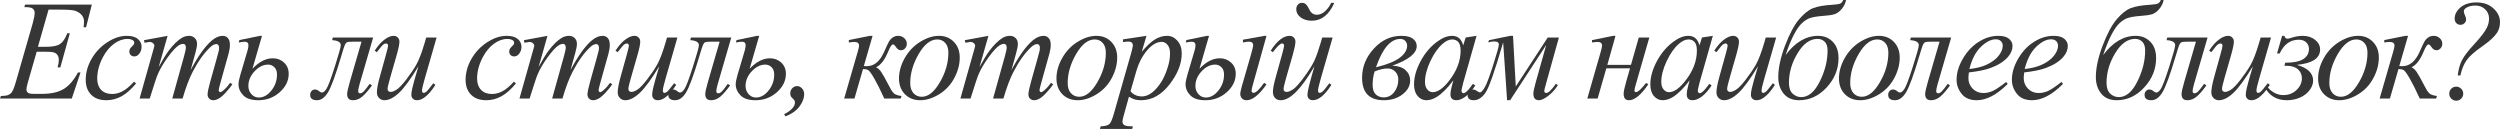 <?xml version="1.0" encoding="UTF-8"?> <svg xmlns="http://www.w3.org/2000/svg" width="1784" height="92" viewBox="0 0 1784 92" fill="none"> <path d="M34.648 6.875L27.073 33.387H33.279C37.71 33.387 40.919 32.711 42.907 31.359C44.894 29.974 46.604 27.435 48.038 23.742H49.846L43.053 48.077H41.098C41.685 46.033 41.978 44.285 41.978 42.834C41.978 41.416 41.685 40.279 41.098 39.422C40.544 38.564 39.763 37.938 38.753 37.542C37.775 37.113 35.69 36.899 32.498 36.899H26.194L19.792 59.108C19.173 61.251 18.863 62.883 18.863 64.004C18.863 64.862 19.27 65.62 20.085 66.28C20.639 66.741 22.023 66.972 24.239 66.972H30.103C36.456 66.972 41.538 65.834 45.35 63.559C49.194 61.284 52.631 57.327 55.661 51.688H57.469L51.214 70.335H0L0.635 68.505C3.176 68.439 4.887 68.209 5.766 67.813C7.07 67.219 8.014 66.461 8.601 65.538C9.48 64.186 10.523 61.35 11.728 57.03L23.359 16.57C24.271 13.305 24.727 10.816 24.727 9.101C24.727 7.848 24.288 6.875 23.408 6.183C22.561 5.457 20.883 5.095 18.375 5.095H17.348L17.935 3.265H65.532L61.428 19.439H59.62C59.847 17.922 59.962 16.652 59.962 15.63C59.962 13.882 59.538 12.415 58.691 11.228C57.583 9.711 55.971 8.557 53.853 7.766C52.289 7.172 48.689 6.875 43.053 6.875H34.648Z" fill="#363636"></path> <path d="M97.082 59.553C93.694 63.675 90.273 66.708 86.82 68.654C83.366 70.566 79.717 71.523 75.873 71.523C71.247 71.523 67.631 70.204 65.024 67.566C62.451 64.928 61.164 61.383 61.164 56.931C61.164 51.886 62.548 46.923 65.317 42.043C68.119 37.163 71.866 33.206 76.557 30.172C81.281 27.105 85.907 25.572 90.436 25.572C93.987 25.572 96.642 26.331 98.401 27.847C100.161 29.331 101.04 31.161 101.04 33.338C101.04 35.382 100.421 37.13 99.183 38.581C98.271 39.702 97.147 40.262 95.811 40.262C94.802 40.262 93.954 39.933 93.27 39.273C92.619 38.614 92.293 37.789 92.293 36.8C92.293 36.173 92.407 35.596 92.635 35.069C92.896 34.541 93.401 33.915 94.15 33.189C94.932 32.431 95.404 31.887 95.567 31.557C95.73 31.227 95.811 30.881 95.811 30.518C95.811 29.826 95.502 29.249 94.883 28.787C93.938 28.128 92.602 27.798 90.876 27.798C87.683 27.798 84.523 28.936 81.395 31.211C78.268 33.486 75.596 36.718 73.381 40.905C70.709 45.983 69.374 51.062 69.374 56.14C69.374 59.503 70.318 62.174 72.208 64.153C74.097 66.098 76.671 67.071 79.929 67.071C82.438 67.071 84.914 66.444 87.357 65.191C89.833 63.905 92.602 61.597 95.665 58.267L97.082 59.553Z" fill="#363636"></path> <path d="M119.591 25.572L113.238 47.88C116.072 42.637 118.483 38.696 120.47 36.058C123.565 31.969 126.579 29.001 129.511 27.155C131.238 26.1 133.046 25.572 134.935 25.572C136.564 25.572 137.916 26.1 138.992 27.155C140.067 28.21 140.604 29.562 140.604 31.211C140.604 32.827 140.23 34.937 139.48 37.542L136.011 50.105C141.321 40.048 146.354 32.991 151.111 28.936C153.75 26.693 156.356 25.572 158.93 25.572C160.428 25.572 161.65 26.1 162.595 27.155C163.572 28.177 164.061 29.776 164.061 31.953C164.061 33.865 163.768 35.893 163.181 38.037L157.806 57.277C156.633 61.465 156.047 63.79 156.047 64.252C156.047 64.713 156.193 65.109 156.486 65.439C156.682 65.669 156.943 65.785 157.268 65.785C157.594 65.785 158.164 65.472 158.979 64.845C160.836 63.394 162.579 61.482 164.208 59.108L165.82 60.146C165.006 61.465 163.556 63.279 161.471 65.587C159.419 67.895 157.659 69.462 156.193 70.286C154.727 71.11 153.375 71.523 152.137 71.523C150.997 71.523 150.036 71.127 149.254 70.335C148.505 69.544 148.13 68.571 148.13 67.417C148.13 65.834 148.798 62.652 150.134 57.871L154.581 41.993C155.591 38.333 156.128 36.305 156.193 35.91C156.291 35.283 156.34 34.673 156.34 34.08C156.34 33.255 156.161 32.612 155.802 32.151C155.411 31.689 154.972 31.458 154.483 31.458C153.115 31.458 151.665 32.167 150.134 33.585C145.638 37.773 141.435 43.642 137.525 51.194C134.952 56.173 132.541 62.553 130.293 70.335H122.914L131.27 40.411C132.183 37.179 132.639 35.019 132.639 33.931C132.639 33.041 132.459 32.381 132.101 31.953C131.743 31.524 131.303 31.31 130.782 31.31C129.707 31.31 128.566 31.705 127.361 32.497C125.406 33.783 122.881 36.536 119.786 40.757C116.724 44.978 114.346 49.017 112.651 52.875C111.837 54.689 109.899 60.509 106.836 70.335H99.604L109.817 34.129C110.045 33.502 110.159 33.041 110.159 32.744C110.159 32.019 109.833 31.376 109.182 30.815C108.53 30.221 107.699 29.925 106.69 29.925C106.266 29.925 105.093 30.123 103.171 30.518L102.731 28.688L119.591 25.572Z" fill="#363636"></path> <path d="M180.119 49.116C184.811 44.104 189.665 41.598 194.682 41.598C197.81 41.598 200.481 42.62 202.696 44.664C204.912 46.709 206.019 49.38 206.019 52.677C206.019 57.624 203.869 62.009 199.569 65.834C195.301 69.626 190.202 71.523 184.273 71.523C179.451 71.523 175.9 70.368 173.62 68.06C171.339 65.719 170.199 63.065 170.199 60.097C170.199 58.613 170.671 56.255 171.616 53.024L176.65 36.058C177.073 34.574 177.285 33.288 177.285 32.2C177.285 30.584 176.356 29.776 174.499 29.776C173.717 29.776 172.333 29.958 170.346 30.32L170.834 28.589L185.397 25.572H186.961L180.119 49.116ZM191.31 46.099C187.857 46.099 184.648 47.682 181.683 50.847C178.718 53.98 177.236 57.492 177.236 61.383C177.236 63.625 177.953 65.554 179.386 67.17C180.82 68.786 182.595 69.594 184.713 69.594C188.003 69.594 190.984 67.928 193.656 64.598C196.327 61.267 197.663 57.459 197.663 53.172C197.663 50.93 197.044 49.199 195.806 47.978C194.568 46.725 193.069 46.099 191.31 46.099Z" fill="#363636"></path> <path d="M237.5 26.759H266.284L256.657 59.849C255.94 62.389 255.582 64.07 255.582 64.895C255.582 66.016 256.054 66.576 256.999 66.576C257.813 66.576 258.677 66.115 259.589 65.191C260.534 64.235 261.935 62.455 263.792 59.849L265.453 60.938C262.814 64.598 260.469 67.285 258.416 69C256.364 70.682 254.197 71.523 251.917 71.523C249.115 71.523 247.714 70.072 247.714 67.17C247.714 65.686 248.382 62.669 249.718 58.118L257.976 29.727H252.112C249.734 29.727 248.235 29.875 247.616 30.172C247.03 30.436 246.492 31.128 246.004 32.249C245.547 33.371 244.652 36.19 243.316 40.708C239.471 53.634 236.393 62.009 234.08 65.834C231.799 69.626 229.16 71.523 226.163 71.523C222.938 71.523 221.325 70.237 221.325 67.665C221.325 66.609 221.651 65.719 222.302 64.993C222.921 64.235 223.752 63.856 224.795 63.856C225.772 63.856 226.798 64.301 227.873 65.191C228.558 65.752 229.177 66.032 229.73 66.032C230.708 66.032 231.767 65.175 232.907 63.46C234.08 61.745 236.083 56.453 238.918 47.583C241.752 38.712 243.169 33.601 243.169 32.249C243.169 30.139 241.117 28.936 237.012 28.639L237.5 26.759Z" fill="#363636"></path> <path d="M311.565 26.759L303.062 56.239C301.792 60.624 301.156 63.394 301.156 64.548C301.156 65.142 301.254 65.587 301.45 65.884C301.678 66.148 301.971 66.28 302.329 66.28C302.883 66.28 303.486 66.032 304.137 65.538C304.822 65.01 306.516 62.966 309.22 59.404L310.686 60.542C308.112 64.664 305.473 67.698 302.769 69.643C300.977 70.896 299.251 71.523 297.589 71.523C296.318 71.523 295.325 71.16 294.608 70.434C293.891 69.709 293.533 68.769 293.533 67.615C293.533 66.494 293.745 65.01 294.168 63.163C294.69 60.723 296.172 55.414 298.615 47.237C293.077 56.437 288.434 62.784 284.688 66.28C280.974 69.775 277.52 71.523 274.328 71.523C272.829 71.523 271.558 70.995 270.516 69.94C269.473 68.885 268.952 67.549 268.952 65.933C268.952 63.46 269.669 59.668 271.102 54.557L275.354 39.273C276.396 35.613 276.918 33.338 276.918 32.447C276.918 32.052 276.771 31.722 276.478 31.458C276.217 31.161 275.924 31.013 275.598 31.013C274.914 31.013 274.23 31.26 273.546 31.755C272.862 32.249 271.314 34.08 268.903 37.245L267.388 36.157C269.832 32.332 272.422 29.512 275.158 27.699C277.244 26.281 279.166 25.572 280.925 25.572C282.13 25.572 283.108 25.968 283.857 26.759C284.639 27.518 285.03 28.507 285.03 29.727C285.03 31.508 284.378 34.69 283.075 39.273L278.482 55.249C277.211 59.602 276.576 62.355 276.576 63.51C276.576 64.136 276.771 64.647 277.162 65.043C277.586 65.406 278.139 65.587 278.824 65.587C279.899 65.587 281.3 65.043 283.026 63.955C284.753 62.867 287.05 60.459 289.917 56.733C292.816 52.974 295.195 49.462 297.052 46.198C298.941 42.9 300.945 37.674 303.062 30.518L304.137 26.759H311.565Z" fill="#363636"></path> <path d="M368.165 59.553C364.777 63.675 361.356 66.708 357.902 68.654C354.449 70.566 350.8 71.523 346.956 71.523C342.33 71.523 338.713 70.204 336.107 67.566C333.533 64.928 332.247 61.383 332.247 56.931C332.247 51.886 333.631 46.923 336.4 42.043C339.202 37.163 342.949 33.206 347.64 30.172C352.364 27.105 356.99 25.572 361.519 25.572C365.07 25.572 367.725 26.331 369.484 27.847C371.244 29.331 372.123 31.161 372.123 33.338C372.123 35.382 371.504 37.13 370.266 38.581C369.354 39.702 368.23 40.262 366.894 40.262C365.884 40.262 365.037 39.933 364.353 39.273C363.702 38.614 363.376 37.789 363.376 36.8C363.376 36.173 363.49 35.596 363.718 35.069C363.978 34.541 364.483 33.915 365.233 33.189C366.015 32.431 366.487 31.887 366.65 31.557C366.813 31.227 366.894 30.881 366.894 30.518C366.894 29.826 366.585 29.249 365.966 28.787C365.021 28.128 363.685 27.798 361.959 27.798C358.766 27.798 355.606 28.936 352.478 31.211C349.35 33.486 346.679 36.718 344.464 40.905C341.792 45.983 340.456 51.062 340.456 56.14C340.456 59.503 341.401 62.174 343.291 64.153C345.18 66.098 347.754 67.071 351.012 67.071C353.521 67.071 355.997 66.444 358.44 65.191C360.916 63.905 363.685 61.597 366.748 58.267L368.165 59.553Z" fill="#363636"></path> <path d="M390.674 25.572L384.321 47.88C387.155 42.637 389.566 38.696 391.553 36.058C394.648 31.969 397.662 29.001 400.594 27.155C402.321 26.1 404.129 25.572 406.018 25.572C407.647 25.572 408.999 26.1 410.074 27.155C411.15 28.21 411.687 29.562 411.687 31.211C411.687 32.827 411.312 34.937 410.563 37.542L407.093 50.105C412.404 40.048 417.437 32.991 422.194 28.936C424.833 26.693 427.439 25.572 430.013 25.572C431.511 25.572 432.733 26.1 433.678 27.155C434.655 28.177 435.144 29.776 435.144 31.953C435.144 33.865 434.851 35.893 434.264 38.037L428.889 57.277C427.716 61.465 427.129 63.79 427.129 64.252C427.129 64.713 427.276 65.109 427.569 65.439C427.765 65.669 428.025 65.785 428.351 65.785C428.677 65.785 429.247 65.472 430.062 64.845C431.919 63.394 433.662 61.482 435.29 59.108L436.903 60.146C436.089 61.465 434.639 63.279 432.554 65.587C430.501 67.895 428.742 69.462 427.276 70.286C425.81 71.11 424.458 71.523 423.22 71.523C422.08 71.523 421.119 71.127 420.337 70.335C419.587 69.544 419.213 68.571 419.213 67.417C419.213 65.834 419.881 62.652 421.216 57.871L425.663 41.993C426.673 38.333 427.211 36.305 427.276 35.91C427.374 35.283 427.423 34.673 427.423 34.08C427.423 33.255 427.243 32.612 426.885 32.151C426.494 31.689 426.054 31.458 425.566 31.458C424.197 31.458 422.748 32.167 421.216 33.585C416.72 37.773 412.518 43.642 408.608 51.194C406.035 56.173 403.624 62.553 401.376 70.335H393.997L402.353 40.411C403.265 37.179 403.721 35.019 403.721 33.931C403.721 33.041 403.542 32.381 403.184 31.953C402.826 31.524 402.386 31.31 401.864 31.31C400.789 31.31 399.649 31.705 398.444 32.497C396.489 33.783 393.964 36.536 390.869 40.757C387.807 44.978 385.428 49.017 383.734 52.875C382.92 54.689 380.981 60.509 377.919 70.335H370.686L380.9 34.129C381.128 33.502 381.242 33.041 381.242 32.744C381.242 32.019 380.916 31.376 380.265 30.815C379.613 30.221 378.782 29.925 377.772 29.925C377.349 29.925 376.176 30.123 374.254 30.518L373.814 28.688L390.674 25.572Z" fill="#363636"></path> <path d="M483.406 26.759L474.903 56.239C473.633 60.624 472.997 63.394 472.997 64.548C472.997 65.142 473.095 65.587 473.291 65.884C473.519 66.148 473.812 66.28 474.17 66.28C474.724 66.28 475.327 66.032 475.978 65.538C476.663 65.01 478.357 62.966 481.061 59.404L482.527 60.542C479.953 64.664 477.314 67.698 474.61 69.643C472.818 70.896 471.091 71.523 469.43 71.523C468.159 71.523 467.166 71.16 466.449 70.434C465.732 69.709 465.374 68.769 465.374 67.615C465.374 66.494 465.586 65.01 466.009 63.163C466.53 60.723 468.013 55.414 470.456 47.237C464.918 56.437 460.275 62.784 456.529 66.28C452.815 69.775 449.361 71.523 446.169 71.523C444.67 71.523 443.399 70.995 442.357 69.94C441.314 68.885 440.793 67.549 440.793 65.933C440.793 63.46 441.51 59.668 442.943 54.557L447.195 39.273C448.237 35.613 448.759 33.338 448.759 32.447C448.759 32.052 448.612 31.722 448.319 31.458C448.058 31.161 447.765 31.013 447.439 31.013C446.755 31.013 446.071 31.26 445.387 31.755C444.703 32.249 443.155 34.08 440.744 37.245L439.229 36.157C441.673 32.332 444.263 29.512 446.999 27.699C449.084 26.281 451.007 25.572 452.766 25.572C453.971 25.572 454.949 25.968 455.698 26.759C456.48 27.518 456.871 28.507 456.871 29.727C456.871 31.508 456.219 34.69 454.916 39.273L450.322 55.249C449.052 59.602 448.417 62.355 448.417 63.51C448.417 64.136 448.612 64.647 449.003 65.043C449.426 65.406 449.98 65.587 450.664 65.587C451.74 65.587 453.141 65.043 454.867 63.955C456.594 62.867 458.891 60.459 461.758 56.733C464.657 52.974 467.035 49.462 468.892 46.198C470.782 42.9 472.786 37.674 474.903 30.518L475.978 26.759H483.406Z" fill="#363636"></path> <path d="M493.063 26.759H521.846L512.219 59.849C511.502 62.389 511.144 64.07 511.144 64.895C511.144 66.016 511.616 66.576 512.561 66.576C513.376 66.576 514.239 66.115 515.151 65.191C516.096 64.235 517.497 62.455 519.354 59.849L521.015 60.938C518.377 64.598 516.031 67.285 513.978 69C511.926 70.682 509.759 71.523 507.479 71.523C504.677 71.523 503.276 70.072 503.276 67.17C503.276 65.686 503.944 62.669 505.28 58.118L513.539 29.727H507.674C505.296 29.727 503.798 29.875 503.179 30.172C502.592 30.436 502.055 31.128 501.566 32.249C501.11 33.371 500.214 36.19 498.878 40.708C495.034 53.634 491.955 62.009 489.642 65.834C487.361 69.626 484.723 71.523 481.725 71.523C478.5 71.523 476.887 70.237 476.887 67.665C476.887 66.609 477.213 65.719 477.865 64.993C478.484 64.235 479.314 63.856 480.357 63.856C481.334 63.856 482.361 64.301 483.436 65.191C484.12 65.752 484.739 66.032 485.293 66.032C486.27 66.032 487.329 65.175 488.469 63.46C489.642 61.745 491.646 56.453 494.48 47.583C497.314 38.712 498.732 33.601 498.732 32.249C498.732 30.139 496.679 28.936 492.574 28.639L493.063 26.759Z" fill="#363636"></path> <path d="M534.923 49.116C539.615 44.104 544.469 41.598 549.486 41.598C552.614 41.598 555.285 42.62 557.501 44.664C559.716 46.709 560.824 49.38 560.824 52.677C560.824 57.624 558.673 62.009 554.373 65.834C550.105 69.626 545.007 71.523 539.077 71.523C534.255 71.523 530.704 70.368 528.424 68.06C526.143 65.719 525.003 63.065 525.003 60.097C525.003 58.613 525.476 56.255 526.42 53.024L531.454 36.058C531.877 34.574 532.089 33.288 532.089 32.2C532.089 30.584 531.161 29.776 529.304 29.776C528.522 29.776 527.137 29.958 525.15 30.32L525.638 28.589L540.201 25.572H541.765L534.923 49.116ZM546.114 46.099C542.661 46.099 539.452 47.682 536.487 50.847C533.523 53.98 532.04 57.492 532.04 61.383C532.04 63.625 532.757 65.554 534.19 67.17C535.624 68.786 537.399 69.594 539.517 69.594C542.807 69.594 545.788 67.928 548.46 64.598C551.131 61.267 552.467 57.459 552.467 53.172C552.467 50.93 551.848 49.199 550.61 47.978C549.372 46.725 547.874 46.099 546.114 46.099Z" fill="#363636"></path> <path d="M559.534 81.465C561.977 80.343 563.964 78.925 565.495 77.211C566.668 75.892 567.255 74.622 567.255 73.402C567.255 72.809 567.157 72.264 566.962 71.77C566.831 71.506 566.375 70.978 565.593 70.187C564.811 69.396 564.371 68.852 564.274 68.555C564.046 67.994 563.932 67.351 563.932 66.626C563.932 65.208 564.404 63.988 565.349 62.966C566.326 61.943 567.466 61.432 568.77 61.432C570.105 61.432 571.278 61.976 572.288 63.065C573.331 64.153 573.852 65.521 573.852 67.17C573.852 70.105 572.712 73.072 570.431 76.073C568.151 79.074 564.844 81.399 560.511 83.047L559.534 81.465Z" fill="#363636"></path> <path d="M605.724 28.589L620.775 25.572H622.681L616.426 47.138C617.632 47.204 618.316 47.237 618.479 47.237C623.756 47.237 627.894 43.84 630.891 37.047C632.553 33.288 633.709 30.831 634.361 29.677C635.045 28.49 635.941 27.518 637.049 26.759C638.189 25.968 639.476 25.572 640.909 25.572C642.669 25.572 644.135 26.133 645.307 27.254C646.513 28.375 647.116 29.694 647.116 31.211C647.116 32.497 646.692 33.601 645.845 34.525C644.998 35.415 644.021 35.86 642.913 35.86C641.544 35.86 640.323 35.052 639.248 33.437C638.498 32.282 637.831 31.705 637.244 31.705C636.364 31.705 635.306 33.206 634.068 36.206C631.396 42.703 628.415 46.627 625.125 47.978C626.526 48.671 627.747 49.776 628.79 51.292C629.865 52.809 631.934 56.502 634.996 62.372C636.365 65.076 637.651 66.725 638.857 67.318C640.095 67.912 641.577 68.308 643.304 68.505L642.717 70.335H631.038C628.203 64.136 625.793 59.322 623.805 55.892C621.818 52.463 620.384 50.501 619.505 50.006C618.658 49.512 617.436 49.264 615.84 49.264L609.731 70.335H602.401L612.077 36.899C612.696 34.822 613.005 33.371 613.005 32.546C613.005 30.799 611.849 29.925 609.536 29.925C608.819 29.925 607.548 30.057 605.724 30.32V28.589Z" fill="#363636"></path> <path d="M684.871 41.054C684.871 46 683.568 50.897 680.962 55.744C678.388 60.591 674.788 64.433 670.162 67.269C665.536 70.105 661.04 71.523 656.674 71.523C652.211 71.523 648.562 70.088 645.728 67.219C642.926 64.318 641.525 60.575 641.525 55.991C641.525 51.144 642.893 46.28 645.63 41.4C648.399 36.52 652.081 32.662 656.674 29.826C661.3 26.99 665.764 25.572 670.064 25.572C674.365 25.572 677.899 27.006 680.669 29.875C683.47 32.744 684.871 36.47 684.871 41.054ZM676.759 37.641C676.759 34.574 676.01 32.233 674.511 30.617C673.045 28.968 671.139 28.144 668.794 28.144C664.005 28.144 659.59 31.623 655.55 38.581C651.543 45.505 649.539 52.397 649.539 59.256C649.539 62.389 650.321 64.812 651.885 66.527C653.449 68.209 655.42 69.049 657.798 69.049C662.392 69.049 666.692 65.604 670.699 58.712C674.739 51.787 676.759 44.763 676.759 37.641Z" fill="#363636"></path> <path d="M705.328 25.572L698.975 47.88C701.809 42.637 704.22 38.696 706.207 36.058C709.302 31.969 712.316 29.001 715.248 27.155C716.975 26.1 718.783 25.572 720.672 25.572C722.301 25.572 723.653 26.1 724.728 27.155C725.803 28.21 726.341 29.562 726.341 31.211C726.341 32.827 725.966 34.937 725.217 37.542L721.747 50.105C727.058 40.048 732.091 32.991 736.848 28.936C739.487 26.693 742.093 25.572 744.667 25.572C746.165 25.572 747.387 26.1 748.332 27.155C749.309 28.177 749.798 29.776 749.798 31.953C749.798 33.865 749.505 35.893 748.918 38.037L743.543 57.277C742.37 61.465 741.783 63.79 741.783 64.252C741.783 64.713 741.93 65.109 742.223 65.439C742.419 65.669 742.679 65.785 743.005 65.785C743.331 65.785 743.901 65.472 744.716 64.845C746.573 63.394 748.315 61.482 749.944 59.108L751.557 60.146C750.743 61.465 749.293 63.279 747.208 65.587C745.155 67.895 743.396 69.462 741.93 70.286C740.464 71.11 739.112 71.523 737.874 71.523C736.734 71.523 735.773 71.127 734.991 70.335C734.241 69.544 733.867 68.571 733.867 67.417C733.867 65.834 734.535 62.652 735.87 57.871L740.317 41.993C741.327 38.333 741.865 36.305 741.93 35.91C742.028 35.283 742.077 34.673 742.077 34.08C742.077 33.255 741.897 32.612 741.539 32.151C741.148 31.689 740.708 31.458 740.22 31.458C738.851 31.458 737.402 32.167 735.87 33.585C731.374 37.773 727.172 43.642 723.262 51.194C720.689 56.173 718.278 62.553 716.03 70.335H708.651L717.007 40.411C717.919 37.179 718.375 35.019 718.375 33.931C718.375 33.041 718.196 32.381 717.838 31.953C717.479 31.524 717.04 31.31 716.518 31.31C715.443 31.31 714.303 31.705 713.098 32.497C711.143 33.783 708.618 36.536 705.523 40.757C702.461 44.978 700.082 49.017 698.388 52.875C697.574 54.689 695.635 60.509 692.573 70.335H685.34L695.554 34.129C695.782 33.502 695.896 33.041 695.896 32.744C695.896 32.019 695.57 31.376 694.919 30.815C694.267 30.221 693.436 29.925 692.426 29.925C692.003 29.925 690.83 30.123 688.908 30.518L688.468 28.688L705.328 25.572Z" fill="#363636"></path> <path d="M797.229 41.054C797.229 46 795.926 50.897 793.32 55.744C790.746 60.591 787.146 64.433 782.52 67.269C777.894 70.105 773.398 71.523 769.032 71.523C764.569 71.523 760.92 70.088 758.086 67.219C755.284 64.318 753.883 60.575 753.883 55.991C753.883 51.144 755.252 46.28 757.988 41.4C760.757 36.52 764.439 32.662 769.032 29.826C773.659 26.99 778.122 25.572 782.422 25.572C786.723 25.572 790.258 27.006 793.027 29.875C795.829 32.744 797.229 36.47 797.229 41.054ZM789.117 37.641C789.117 34.574 788.368 32.233 786.869 30.617C785.403 28.968 783.497 28.144 781.152 28.144C776.363 28.144 771.948 31.623 767.908 38.581C763.901 45.505 761.898 52.397 761.898 59.256C761.898 62.389 762.68 64.812 764.243 66.527C765.807 68.209 767.778 69.049 770.156 69.049C774.75 69.049 779.05 65.604 783.058 58.712C787.097 51.787 789.117 44.763 789.117 37.641Z" fill="#363636"></path> <path d="M818.126 25.572L814.754 36.948C818.305 32.728 821.465 29.776 824.234 28.095C827.036 26.413 829.887 25.572 832.786 25.572C835.686 25.572 838.162 26.743 840.214 29.084C842.267 31.392 843.293 34.409 843.293 38.136C843.293 45.39 840.377 52.776 834.545 60.295C828.714 67.78 821.921 71.523 814.167 71.523C812.538 71.523 811.089 71.341 809.818 70.978C808.58 70.616 807.179 69.973 805.615 69.049L802.048 81.811C801.331 84.317 800.973 85.949 800.973 86.707C800.973 87.433 801.152 88.043 801.51 88.538C801.901 89.065 802.52 89.461 803.367 89.725C804.214 90.022 805.892 90.17 808.401 90.17L807.961 92H784.944L785.433 90.17C788.462 90.038 790.515 89.51 791.59 88.587C792.633 87.664 793.74 85.108 794.913 80.92L807.277 37.591C808.026 34.855 808.401 33.156 808.401 32.497C808.401 31.607 808.14 30.914 807.619 30.419C807.13 29.925 806.365 29.677 805.322 29.677C804.377 29.677 803.058 29.793 801.364 30.024V28.095L818.126 25.572ZM806.739 65.142C808.759 67.582 811.479 68.802 814.9 68.802C816.594 68.802 818.321 68.324 820.08 67.368C821.84 66.412 823.55 64.993 825.212 63.114C826.906 61.234 828.421 59.075 829.756 56.634C831.092 54.161 832.281 51.26 833.324 47.929C834.399 44.599 834.936 41.301 834.936 38.037C834.936 35.399 834.334 33.387 833.128 32.002C831.955 30.584 830.571 29.875 828.974 29.875C825.456 29.875 821.97 31.92 818.517 36.009C815.096 40.097 812.587 44.879 810.991 50.353L806.739 65.142Z" fill="#363636"></path> <path d="M855.93 49.116C860.622 44.104 865.476 41.598 870.493 41.598C873.621 41.598 876.292 42.62 878.507 44.664C880.723 46.709 881.831 49.38 881.831 52.677C881.831 57.624 879.68 62.009 875.38 65.834C871.112 69.626 866.013 71.523 860.084 71.523C855.262 71.523 851.711 70.368 849.431 68.06C847.15 65.719 846.01 63.065 846.01 60.097C846.01 58.613 846.482 56.255 847.427 53.024L852.461 36.058C852.884 34.574 853.096 33.288 853.096 32.2C853.096 30.584 852.167 29.776 850.31 29.776C849.529 29.776 848.144 29.958 846.157 30.32L846.645 28.589L861.208 25.572H862.772L855.93 49.116ZM867.121 46.099C863.668 46.099 860.459 47.682 857.494 50.847C854.529 53.98 853.047 57.492 853.047 61.383C853.047 63.625 853.764 65.554 855.197 67.17C856.631 68.786 858.406 69.594 860.524 69.594C863.814 69.594 866.795 67.928 869.467 64.598C872.138 61.267 873.474 57.459 873.474 53.172C873.474 50.93 872.855 49.199 871.617 47.978C870.379 46.725 868.88 46.099 867.121 46.099ZM903.772 25.572L894.096 60.245C893.445 62.553 893.119 64.037 893.119 64.697C893.119 65.719 893.608 66.23 894.585 66.23C896.214 66.23 898.706 63.856 902.062 59.108L903.772 60.245C898.462 67.763 893.754 71.523 889.649 71.523C888.151 71.523 887.011 71.077 886.229 70.187C885.447 69.297 885.056 68.291 885.056 67.17C885.056 66.016 885.463 64.021 886.278 61.185L892.679 39.026C893.722 35.399 894.243 33.156 894.243 32.299C894.243 30.584 893.217 29.727 891.164 29.727C890.448 29.727 889.047 29.908 886.962 30.271V28.342L902.306 25.572H903.772Z" fill="#363636"></path> <path d="M949.885 2.028H952.181C948.402 10.536 943.043 14.789 936.104 14.789C932.911 14.789 930.256 13.998 928.138 12.415C926.053 10.832 925.011 8.903 925.011 6.628C925.011 5.342 925.369 4.254 926.086 3.363C926.835 2.473 927.829 2.028 929.067 2.028C930.207 2.028 931.135 2.358 931.852 3.017C932.602 3.677 933.4 4.88 934.247 6.628C935.485 9.233 937.293 10.536 939.671 10.536C941.854 10.536 943.906 9.612 945.829 7.766C947.751 5.886 949.103 3.973 949.885 2.028ZM950.96 26.759L942.457 56.239C941.186 60.657 940.551 63.477 940.551 64.697C940.551 65.752 940.942 66.28 941.724 66.28C942.245 66.28 942.88 65.999 943.629 65.439C944.411 64.878 946.073 62.867 948.614 59.404L950.08 60.542C945.454 67.862 941.007 71.523 936.739 71.523C935.697 71.523 934.801 71.176 934.051 70.484C933.335 69.791 932.976 68.819 932.976 67.566C932.976 65.356 934.654 58.58 938.01 47.237C928.627 63.427 920.612 71.523 913.966 71.523C912.174 71.523 910.79 70.962 909.813 69.841C908.835 68.72 908.346 67.318 908.346 65.637C908.346 63.361 909.063 59.668 910.497 54.557L914.748 39.273C915.791 35.58 916.312 33.387 916.312 32.695C916.312 31.573 915.823 31.013 914.846 31.013C913.608 31.013 911.425 33.09 908.298 37.245L906.783 36.157C911.311 29.1 915.823 25.572 920.319 25.572C921.525 25.572 922.502 25.968 923.251 26.759C924.033 27.518 924.424 28.523 924.424 29.776C924.424 31.524 923.773 34.69 922.469 39.273L917.876 55.249C916.605 59.602 915.97 62.355 915.97 63.51C915.97 64.895 916.736 65.587 918.267 65.587C919.44 65.587 920.971 64.944 922.86 63.658C924.75 62.372 927.373 59.421 930.728 54.804C934.116 50.188 936.511 46.363 937.912 43.329C939.313 40.295 940.828 36.025 942.457 30.518L943.532 26.759H950.96Z" fill="#363636"></path> <path d="M993.583 46.841C997.818 47.039 1000.99 48.143 1003.11 50.155C1005.23 52.133 1006.29 54.557 1006.29 57.426C1006.29 61.251 1004.46 64.565 1000.82 67.368C997.199 70.138 992.768 71.523 987.523 71.523C977.163 71.523 971.983 66.181 971.983 55.497C971.983 47.715 974.768 40.79 980.339 34.723C985.91 28.622 992.475 25.572 1000.03 25.572C1003.78 25.572 1006.53 26.265 1008.29 27.649C1010.08 29.034 1010.98 30.782 1010.98 32.892C1010.98 38.069 1005.18 42.719 993.583 46.841ZM981.903 48.028C989.69 46.115 995.342 43.84 998.861 41.202C1002.38 38.531 1004.14 35.629 1004.14 32.497C1004.14 31.376 1003.73 30.32 1002.92 29.331C1002.1 28.309 1000.86 27.798 999.203 27.798C992.329 27.798 986.562 34.541 981.903 48.028ZM980.926 50.996C979.981 53.963 979.509 57.129 979.509 60.492C979.509 63.658 980.258 65.95 981.757 67.368C983.288 68.786 985.161 69.495 987.377 69.495C990.439 69.495 992.948 68.242 994.902 65.736C996.857 63.196 997.834 60.212 997.834 56.783C997.834 54.541 997.118 52.661 995.684 51.144C994.251 49.627 992.426 48.869 990.211 48.869C987.442 48.869 984.347 49.578 980.926 50.996Z" fill="#363636"></path> <path d="M1053.67 25.572L1044.14 59.108L1043.07 63.609C1042.97 64.037 1042.92 64.4 1042.92 64.697C1042.92 65.224 1043.08 65.686 1043.41 66.082C1043.67 66.379 1044 66.527 1044.39 66.527C1044.81 66.527 1045.36 66.263 1046.05 65.736C1047.32 64.779 1049.01 62.801 1051.13 59.8L1052.79 60.987C1050.54 64.416 1048.23 67.038 1045.85 68.852C1043.47 70.632 1041.28 71.523 1039.26 71.523C1037.85 71.523 1036.8 71.16 1036.08 70.434C1035.39 69.742 1035.05 68.72 1035.05 67.368C1035.05 65.752 1035.41 63.625 1036.13 60.987L1037.15 57.277C1032.89 62.916 1028.96 66.857 1025.38 69.099C1022.8 70.715 1020.28 71.523 1017.8 71.523C1015.42 71.523 1013.37 70.533 1011.64 68.555C1009.92 66.543 1009.05 63.79 1009.05 60.295C1009.05 55.052 1010.6 49.528 1013.7 43.725C1016.82 37.888 1020.78 33.222 1025.57 29.727C1029.32 26.957 1032.85 25.572 1036.18 25.572C1038.16 25.572 1039.81 26.1 1041.11 27.155C1042.45 28.21 1043.46 29.958 1044.14 32.398L1045.9 26.759L1053.67 25.572ZM1036.27 28.144C1034.19 28.144 1031.97 29.133 1029.63 31.112C1026.31 33.915 1023.34 38.069 1020.73 43.576C1018.16 49.083 1016.87 54.062 1016.87 58.514C1016.87 60.756 1017.43 62.537 1018.53 63.856C1019.64 65.142 1020.91 65.785 1022.35 65.785C1025.9 65.785 1029.76 63.13 1033.93 57.822C1039.5 50.765 1042.29 43.527 1042.29 36.108C1042.29 33.305 1041.75 31.277 1040.67 30.024C1039.6 28.771 1038.13 28.144 1036.27 28.144Z" fill="#363636"></path> <path d="M1062.64 28.639L1077.65 25.572H1079.7L1081.65 61.729L1104.47 26.759H1112.44L1103.4 59.157C1102.46 62.487 1101.98 64.35 1101.98 64.746C1101.98 65.801 1102.46 66.329 1103.4 66.329C1104.96 66.329 1107.26 64.136 1110.29 59.751L1111.71 60.74C1109.85 63.773 1107.55 66.329 1104.82 68.406C1102.11 70.484 1099.93 71.523 1098.27 71.523C1095.56 71.523 1094.21 69.973 1094.21 66.873C1094.21 65.488 1094.73 62.916 1095.78 59.157L1103.4 32.052L1077.65 71.523H1075.45L1072.66 30.221C1066.67 50.864 1062.42 62.916 1059.91 66.379C1057.4 69.808 1054.66 71.523 1051.7 71.523C1048.73 71.523 1047.25 70.286 1047.25 67.813C1047.25 66.725 1047.64 65.801 1048.42 65.043C1049.17 64.252 1050.07 63.856 1051.11 63.856C1052.02 63.856 1053.15 64.318 1054.48 65.241C1055.1 65.703 1055.64 65.933 1056.1 65.933C1056.88 65.933 1057.94 64.878 1059.27 62.768C1060.64 60.657 1062.69 55.299 1065.43 46.693C1068.2 38.053 1069.58 33.107 1069.58 31.854C1069.58 30.337 1068.52 29.578 1066.41 29.578C1065.27 29.578 1063.77 29.793 1061.91 30.221L1062.64 28.639Z" fill="#363636"></path> <path d="M1136.05 28.639L1151.06 25.572H1152.82L1147 46.297H1163.86L1169.43 26.759H1176.96L1167.13 60.888C1166.61 62.768 1166.35 63.971 1166.35 64.499C1166.35 65.323 1166.71 65.736 1167.43 65.736C1168.86 65.736 1171.26 63.559 1174.61 59.206L1176.27 60.097C1171.09 67.714 1166.48 71.523 1162.44 71.523C1159.9 71.523 1158.63 69.989 1158.63 66.923C1158.63 65.406 1159.25 62.471 1160.49 58.118L1163.18 48.77H1146.27L1140.06 70.335H1132.68L1142.16 37.394C1142.88 34.888 1143.24 33.288 1143.24 32.596C1143.24 30.815 1142.15 29.925 1139.96 29.925C1139.44 29.925 1138.14 30.04 1136.05 30.271V28.639Z" fill="#363636"></path> <path d="M1222.29 25.572L1212.76 59.108L1211.68 63.609C1211.58 64.037 1211.54 64.4 1211.54 64.697C1211.54 65.224 1211.7 65.686 1212.02 66.082C1212.29 66.379 1212.61 66.527 1213 66.527C1213.43 66.527 1213.98 66.263 1214.66 65.736C1215.93 64.779 1217.63 62.801 1219.75 59.8L1221.41 60.987C1219.16 64.416 1216.85 67.038 1214.47 68.852C1212.09 70.632 1209.89 71.523 1207.87 71.523C1206.47 71.523 1205.41 71.16 1204.69 70.434C1204.01 69.742 1203.67 68.72 1203.67 67.368C1203.67 65.752 1204.03 63.625 1204.74 60.987L1205.77 57.277C1201.5 62.916 1197.58 66.857 1193.99 69.099C1191.42 70.715 1188.89 71.523 1186.42 71.523C1184.04 71.523 1181.99 70.533 1180.26 68.555C1178.53 66.543 1177.67 63.79 1177.67 60.295C1177.67 55.052 1179.22 49.528 1182.31 43.725C1185.44 37.888 1189.4 33.222 1194.19 29.727C1197.93 26.957 1201.47 25.572 1204.79 25.572C1206.78 25.572 1208.42 26.1 1209.73 27.155C1211.06 28.21 1212.07 29.958 1212.76 32.398L1214.52 26.759L1222.29 25.572ZM1204.89 28.144C1202.8 28.144 1200.59 29.133 1198.24 31.112C1194.92 33.915 1191.96 38.069 1189.35 43.576C1186.78 49.083 1185.49 54.062 1185.49 58.514C1185.49 60.756 1186.04 62.537 1187.15 63.856C1188.26 65.142 1189.53 65.785 1190.96 65.785C1194.51 65.785 1198.37 63.13 1202.54 57.822C1208.12 50.765 1210.9 43.527 1210.9 36.108C1210.9 33.305 1210.36 31.277 1209.29 30.024C1208.21 28.771 1206.75 28.144 1204.89 28.144Z" fill="#363636"></path> <path d="M1267.47 26.759L1258.97 56.239C1257.7 60.624 1257.06 63.394 1257.06 64.548C1257.06 65.142 1257.16 65.587 1257.35 65.884C1257.58 66.148 1257.88 66.28 1258.23 66.28C1258.79 66.28 1259.39 66.032 1260.04 65.538C1260.73 65.01 1262.42 62.966 1265.12 59.404L1266.59 60.542C1264.02 64.664 1261.38 67.698 1258.67 69.643C1256.88 70.896 1255.16 71.523 1253.49 71.523C1252.22 71.523 1251.23 71.16 1250.51 70.434C1249.8 69.709 1249.44 68.769 1249.44 67.615C1249.44 66.494 1249.65 65.01 1250.07 63.163C1250.59 60.723 1252.08 55.414 1254.52 47.237C1248.98 56.437 1244.34 62.784 1240.59 66.28C1236.88 69.775 1233.43 71.523 1230.23 71.523C1228.73 71.523 1227.46 70.995 1226.42 69.94C1225.38 68.885 1224.86 67.549 1224.86 65.933C1224.86 63.46 1225.57 59.668 1227.01 54.557L1231.26 39.273C1232.3 35.613 1232.82 33.338 1232.82 32.447C1232.82 32.052 1232.68 31.722 1232.38 31.458C1232.12 31.161 1231.83 31.013 1231.5 31.013C1230.82 31.013 1230.14 31.26 1229.45 31.755C1228.77 32.249 1227.22 34.08 1224.81 37.245L1223.29 36.157C1225.74 32.332 1228.33 29.512 1231.06 27.699C1233.15 26.281 1235.07 25.572 1236.83 25.572C1238.04 25.572 1239.01 25.968 1239.76 26.759C1240.54 27.518 1240.94 28.507 1240.94 29.727C1240.94 31.508 1240.28 34.69 1238.98 39.273L1234.39 55.249C1233.12 59.602 1232.48 62.355 1232.48 63.51C1232.48 64.136 1232.68 64.647 1233.07 65.043C1233.49 65.406 1234.04 65.587 1234.73 65.587C1235.8 65.587 1237.2 65.043 1238.93 63.955C1240.66 62.867 1242.96 60.459 1245.82 56.733C1248.72 52.974 1251.1 49.462 1252.96 46.198C1254.85 42.9 1256.85 37.674 1258.97 30.518L1260.04 26.759H1267.47Z" fill="#363636"></path> <path d="M1315.34 0H1317.35C1316.86 2.44 1315.81 4.584 1314.22 6.43C1312.65 8.277 1310.99 9.497 1309.23 10.09C1307.51 10.684 1304.66 11.113 1300.68 11.376C1296.8 11.673 1293.86 12.151 1291.84 12.811C1289.85 13.437 1287.88 14.657 1285.92 16.471C1284 18.252 1282.05 21.055 1280.06 24.88C1278.07 28.705 1276.12 33.502 1274.19 39.273C1281.04 30.139 1288.77 25.572 1297.41 25.572C1301.58 25.572 1305.05 26.974 1307.82 29.776C1310.59 32.579 1311.97 36.47 1311.97 41.45C1311.97 49.297 1309.15 56.272 1303.52 62.372C1297.88 68.472 1291.32 71.523 1283.82 71.523C1279.03 71.523 1275.35 69.94 1272.78 66.774C1270.24 63.609 1268.97 59.718 1268.97 55.101C1268.97 48.638 1270.56 41.169 1273.76 32.695C1276.98 24.22 1280.32 17.938 1283.77 13.85C1287.26 9.728 1290.63 7.04 1293.89 5.787C1297.18 4.534 1301.72 3.743 1307.52 3.413C1310.39 3.215 1312.26 2.935 1313.14 2.572C1314.02 2.209 1314.76 1.352 1315.34 0ZM1297.02 27.748C1291.61 27.748 1286.85 31.161 1282.75 37.987C1278.64 44.78 1276.59 51.804 1276.59 59.058C1276.59 62.619 1277.49 65.224 1279.28 66.873C1281.07 68.489 1283.09 69.297 1285.34 69.297C1290.48 69.297 1294.9 65.587 1298.58 58.168C1302.29 50.748 1304.15 43.379 1304.15 36.058C1304.15 33.156 1303.45 31.046 1302.05 29.727C1300.68 28.408 1299 27.748 1297.02 27.748Z" fill="#363636"></path> <path d="M1355.64 41.054C1355.64 46 1354.34 50.897 1351.73 55.744C1349.16 60.591 1345.56 64.433 1340.93 67.269C1336.3 70.105 1331.81 71.523 1327.44 71.523C1322.98 71.523 1319.33 70.088 1316.5 67.219C1313.69 64.318 1312.29 60.575 1312.29 55.991C1312.29 51.144 1313.66 46.28 1316.4 41.4C1319.17 36.52 1322.85 32.662 1327.44 29.826C1332.07 26.99 1336.53 25.572 1340.83 25.572C1345.13 25.572 1348.67 27.006 1351.44 29.875C1354.24 32.744 1355.64 36.47 1355.64 41.054ZM1347.53 37.641C1347.53 34.574 1346.78 32.233 1345.28 30.617C1343.81 28.968 1341.91 28.144 1339.56 28.144C1334.77 28.144 1330.36 31.623 1326.32 38.581C1322.31 45.505 1320.31 52.397 1320.31 59.256C1320.31 62.389 1321.09 64.812 1322.65 66.527C1324.22 68.209 1326.19 69.049 1328.57 69.049C1333.16 69.049 1337.46 65.604 1341.47 58.712C1345.51 51.787 1347.53 44.763 1347.53 37.641Z" fill="#363636"></path> <path d="M1363.58 26.759H1392.37L1382.74 59.849C1382.02 62.389 1381.67 64.07 1381.67 64.895C1381.67 66.016 1382.14 66.576 1383.08 66.576C1383.9 66.576 1384.76 66.115 1385.67 65.191C1386.62 64.235 1388.02 62.455 1389.88 59.849L1391.54 60.938C1388.9 64.598 1386.55 67.285 1384.5 69C1382.45 70.682 1380.28 71.523 1378 71.523C1375.2 71.523 1373.8 70.072 1373.8 67.17C1373.8 65.686 1374.47 62.669 1375.8 58.118L1384.06 29.727H1378.2C1375.82 29.727 1374.32 29.875 1373.7 30.172C1373.11 30.436 1372.58 31.128 1372.09 32.249C1371.63 33.371 1370.74 36.19 1369.4 40.708C1365.56 53.634 1362.48 62.009 1360.16 65.834C1357.88 69.626 1355.24 71.523 1352.25 71.523C1349.02 71.523 1347.41 70.237 1347.41 67.665C1347.41 66.609 1347.74 65.719 1348.39 64.993C1349.01 64.235 1349.84 63.856 1350.88 63.856C1351.86 63.856 1352.88 64.301 1353.96 65.191C1354.64 65.752 1355.26 66.032 1355.81 66.032C1356.79 66.032 1357.85 65.175 1358.99 63.46C1360.16 61.745 1362.17 56.453 1365 47.583C1367.84 38.712 1369.25 33.601 1369.25 32.249C1369.25 30.139 1367.2 28.936 1363.1 28.639L1363.58 26.759Z" fill="#363636"></path> <path d="M1405.01 51.688C1404.78 53.337 1404.66 54.705 1404.66 55.794C1404.66 58.728 1405.69 61.234 1407.74 63.312C1409.8 65.356 1412.29 66.379 1415.22 66.379C1417.57 66.379 1419.81 65.9 1421.96 64.944C1424.15 63.955 1427.37 61.795 1431.64 58.465L1432.67 59.899C1424.94 67.648 1417.58 71.523 1410.58 71.523C1405.82 71.523 1402.24 70.006 1399.83 66.972C1397.42 63.938 1396.21 60.591 1396.21 56.931C1396.21 52.018 1397.71 46.989 1400.71 41.845C1403.7 36.701 1407.47 32.711 1411.99 29.875C1416.52 27.006 1421.18 25.572 1425.97 25.572C1429.42 25.572 1431.98 26.281 1433.64 27.699C1435.3 29.117 1436.14 30.799 1436.14 32.744C1436.14 35.481 1435.06 38.102 1432.91 40.609C1430.08 43.873 1425.91 46.511 1420.4 48.523C1416.75 49.874 1411.62 50.93 1405.01 51.688ZM1405.35 49.264C1410.17 48.704 1414.1 47.748 1417.13 46.396C1421.13 44.582 1424.13 42.422 1426.12 39.916C1428.14 37.377 1429.15 34.97 1429.15 32.695C1429.15 31.31 1428.71 30.189 1427.83 29.331C1426.98 28.474 1425.76 28.045 1424.16 28.045C1420.84 28.045 1417.3 29.842 1413.56 33.437C1409.84 36.998 1407.11 42.274 1405.35 49.264Z" fill="#363636"></path> <path d="M1444.47 51.688C1444.24 53.337 1444.13 54.705 1444.13 55.794C1444.13 58.728 1445.16 61.234 1447.21 63.312C1449.26 65.356 1451.75 66.379 1454.69 66.379C1457.03 66.379 1459.28 65.9 1461.43 64.944C1463.61 63.955 1466.84 61.795 1471.11 58.465L1472.13 59.899C1464.41 67.648 1457.05 71.523 1450.04 71.523C1445.29 71.523 1441.7 70.006 1439.29 66.972C1436.88 63.938 1435.68 60.591 1435.68 56.931C1435.68 52.018 1437.17 46.989 1440.17 41.845C1443.17 36.701 1446.93 32.711 1451.46 29.875C1455.99 27.006 1460.65 25.572 1465.44 25.572C1468.89 25.572 1471.45 26.281 1473.11 27.699C1474.77 29.117 1475.6 30.799 1475.6 32.744C1475.6 35.481 1474.53 38.102 1472.38 40.609C1469.54 43.873 1465.37 46.511 1459.87 48.523C1456.22 49.874 1451.09 50.93 1444.47 51.688ZM1444.81 49.264C1449.64 48.704 1453.56 47.748 1456.59 46.396C1460.6 44.582 1463.6 42.422 1465.58 39.916C1467.6 37.377 1468.61 34.97 1468.61 32.695C1468.61 31.31 1468.17 30.189 1467.29 29.331C1466.45 28.474 1465.22 28.045 1463.63 28.045C1460.31 28.045 1456.77 29.842 1453.02 33.437C1449.31 36.998 1446.57 42.274 1444.81 49.264Z" fill="#363636"></path> <path d="M1541.97 0H1543.98C1543.49 2.44 1542.45 4.584 1540.85 6.43C1539.29 8.277 1537.62 9.497 1535.87 10.09C1534.14 10.684 1531.29 11.113 1527.31 11.376C1523.44 11.673 1520.49 12.151 1518.47 12.811C1516.48 13.437 1514.51 14.657 1512.56 16.471C1510.63 18.252 1508.68 21.055 1506.69 24.88C1504.7 28.705 1502.75 33.502 1500.83 39.273C1507.67 30.139 1515.41 25.572 1524.04 25.572C1528.21 25.572 1531.68 26.974 1534.45 29.776C1537.22 32.579 1538.6 36.47 1538.6 41.45C1538.6 49.297 1535.78 56.272 1530.15 62.372C1524.51 68.472 1517.95 71.523 1510.45 71.523C1505.67 71.523 1501.98 69.94 1499.41 66.774C1496.87 63.609 1495.6 59.718 1495.6 55.101C1495.6 48.638 1497.19 41.169 1500.39 32.695C1503.61 24.22 1506.95 17.938 1510.41 13.85C1513.89 9.728 1517.26 7.04 1520.52 5.787C1523.81 4.534 1528.36 3.743 1534.16 3.413C1537.02 3.215 1538.9 2.935 1539.78 2.572C1540.65 2.209 1541.39 1.352 1541.97 0ZM1523.65 27.748C1518.24 27.748 1513.48 31.161 1509.38 37.987C1505.27 44.78 1503.22 51.804 1503.22 59.058C1503.22 62.619 1504.12 65.224 1505.91 66.873C1507.7 68.489 1509.72 69.297 1511.97 69.297C1517.12 69.297 1521.53 65.587 1525.21 58.168C1528.93 50.748 1530.78 43.379 1530.78 36.058C1530.78 33.156 1530.08 31.046 1528.68 29.727C1527.31 28.408 1525.64 27.748 1523.65 27.748Z" fill="#363636"></path> <path d="M1546.55 26.759H1575.33L1565.7 59.849C1564.99 62.389 1564.63 64.07 1564.63 64.895C1564.63 66.016 1565.1 66.576 1566.05 66.576C1566.86 66.576 1567.72 66.115 1568.64 65.191C1569.58 64.235 1570.98 62.455 1572.84 59.849L1574.5 60.938C1571.86 64.598 1569.52 67.285 1567.46 69C1565.41 70.682 1563.24 71.523 1560.96 71.523C1558.16 71.523 1556.76 70.072 1556.76 67.17C1556.76 65.686 1557.43 62.669 1558.77 58.118L1567.02 29.727H1561.16C1558.78 29.727 1557.28 29.875 1556.66 30.172C1556.08 30.436 1555.54 31.128 1555.05 32.249C1554.6 33.371 1553.7 36.19 1552.36 40.708C1548.52 53.634 1545.44 62.009 1543.13 65.834C1540.85 69.626 1538.21 71.523 1535.21 71.523C1531.99 71.523 1530.37 70.237 1530.37 67.665C1530.37 66.609 1530.7 65.719 1531.35 64.993C1531.97 64.235 1532.8 63.856 1533.84 63.856C1534.82 63.856 1535.85 64.301 1536.92 65.191C1537.61 65.752 1538.22 66.032 1538.78 66.032C1539.76 66.032 1540.81 65.175 1541.95 63.46C1543.13 61.745 1545.13 56.453 1547.97 47.583C1550.8 38.712 1552.22 33.601 1552.22 32.249C1552.22 30.139 1550.16 28.936 1546.06 28.639L1546.55 26.759Z" fill="#363636"></path> <path d="M1620.61 26.759L1612.11 56.239C1610.84 60.624 1610.2 63.394 1610.2 64.548C1610.2 65.142 1610.3 65.587 1610.5 65.884C1610.73 66.148 1611.02 66.28 1611.38 66.28C1611.93 66.28 1612.53 66.032 1613.19 65.538C1613.87 65.01 1615.56 62.966 1618.27 59.404L1619.73 60.542C1617.16 64.664 1614.52 67.698 1611.82 69.643C1610.03 70.896 1608.3 71.523 1606.64 71.523C1605.37 71.523 1604.37 71.16 1603.66 70.434C1602.94 69.709 1602.58 68.769 1602.58 67.615C1602.58 66.494 1602.79 65.01 1603.22 63.163C1603.74 60.723 1605.22 55.414 1607.66 47.237C1602.12 56.437 1597.48 62.784 1593.74 66.28C1590.02 69.775 1586.57 71.523 1583.38 71.523C1581.88 71.523 1580.61 70.995 1579.56 69.94C1578.52 68.885 1578 67.549 1578 65.933C1578 63.46 1578.72 59.668 1580.15 54.557L1584.4 39.273C1585.44 35.613 1585.97 33.338 1585.97 32.447C1585.97 32.052 1585.82 31.722 1585.53 31.458C1585.27 31.161 1584.97 31.013 1584.65 31.013C1583.96 31.013 1583.28 31.26 1582.59 31.755C1581.91 32.249 1580.36 34.08 1577.95 37.245L1576.44 36.157C1578.88 32.332 1581.47 29.512 1584.21 27.699C1586.29 26.281 1588.21 25.572 1589.97 25.572C1591.18 25.572 1592.16 25.968 1592.91 26.759C1593.69 27.518 1594.08 28.507 1594.08 29.727C1594.08 31.508 1593.43 34.69 1592.12 39.273L1587.53 55.249C1586.26 59.602 1585.62 62.355 1585.62 63.51C1585.62 64.136 1585.82 64.647 1586.21 65.043C1586.63 65.406 1587.19 65.587 1587.87 65.587C1588.95 65.587 1590.35 65.043 1592.07 63.955C1593.8 62.867 1596.1 60.459 1598.96 56.733C1601.86 52.974 1604.24 49.462 1606.1 46.198C1607.99 42.9 1609.99 37.674 1612.11 30.518L1613.19 26.759H1620.61Z" fill="#363636"></path> <path d="M1628.51 25.572H1630.17C1630.43 26.924 1631.17 27.6 1632.37 27.6C1632.83 27.6 1633.54 27.452 1634.52 27.155C1637.65 26.1 1640.55 25.572 1643.22 25.572C1646.74 25.572 1649.69 26.528 1652.07 28.441C1654.44 30.353 1655.63 32.645 1655.63 35.316C1655.63 41.548 1650.11 45.209 1639.07 46.297C1646.79 48.473 1650.65 52.216 1650.65 57.525C1650.65 59.8 1649.83 62.042 1648.2 64.252C1646.61 66.461 1644.36 68.225 1641.46 69.544C1638.56 70.863 1635.37 71.523 1631.88 71.523C1624.78 71.523 1619.52 68.439 1616.1 62.273L1617.76 61.531C1618.8 63.213 1620.4 64.697 1622.55 65.983C1624.7 67.236 1626.98 67.862 1629.39 67.862C1633.07 67.862 1636.2 66.659 1638.77 64.252C1641.35 61.812 1642.63 58.992 1642.63 55.794C1642.63 53.255 1641.69 51.144 1639.8 49.462C1637.91 47.781 1635.17 46.94 1631.59 46.94C1631.26 46.94 1630.79 46.956 1630.17 46.989L1630.71 44.763C1636.57 44.763 1640.86 43.906 1643.56 42.191C1646.3 40.444 1647.67 38.02 1647.67 34.92C1647.67 33.041 1647.02 31.475 1645.71 30.221C1644.44 28.968 1642.67 28.342 1640.39 28.342C1634.36 28.342 1629.83 31.607 1626.8 38.136H1624.89L1628.51 25.572Z" fill="#363636"></path> <path d="M1697.54 41.054C1697.54 46 1696.24 50.897 1693.63 55.744C1691.06 60.591 1687.46 64.433 1682.83 67.269C1678.21 70.105 1673.71 71.523 1669.34 71.523C1664.88 71.523 1661.23 70.088 1658.4 67.219C1655.6 64.318 1654.2 60.575 1654.2 55.991C1654.2 51.144 1655.56 46.28 1658.3 41.4C1661.07 36.52 1664.75 32.662 1669.34 29.826C1673.97 26.99 1678.43 25.572 1682.73 25.572C1687.04 25.572 1690.57 27.006 1693.34 29.875C1696.14 32.744 1697.54 36.47 1697.54 41.054ZM1689.43 37.641C1689.43 34.574 1688.68 32.233 1687.18 30.617C1685.72 28.968 1683.81 28.144 1681.46 28.144C1676.68 28.144 1672.26 31.623 1668.22 38.581C1664.21 45.505 1662.21 52.397 1662.21 59.256C1662.21 62.389 1662.99 64.812 1664.56 66.527C1666.12 68.209 1668.09 69.049 1670.47 69.049C1675.06 69.049 1679.36 65.604 1683.37 58.712C1687.41 51.787 1689.43 44.763 1689.43 37.641Z" fill="#363636"></path> <path d="M1701.43 28.589L1716.48 25.572H1718.39L1712.13 47.138C1713.34 47.204 1714.02 47.237 1714.19 47.237C1719.46 47.237 1723.6 43.84 1726.6 37.047C1728.26 33.288 1729.42 30.831 1730.07 29.677C1730.75 28.49 1731.65 27.518 1732.76 26.759C1733.9 25.968 1735.18 25.572 1736.62 25.572C1738.38 25.572 1739.84 26.133 1741.02 27.254C1742.22 28.375 1742.82 29.694 1742.82 31.211C1742.82 32.497 1742.4 33.601 1741.55 34.525C1740.71 35.415 1739.73 35.86 1738.62 35.86C1737.25 35.86 1736.03 35.052 1734.96 33.437C1734.21 32.282 1733.54 31.705 1732.95 31.705C1732.07 31.705 1731.01 33.206 1729.78 36.206C1727.1 42.703 1724.12 46.627 1720.83 47.978C1722.23 48.671 1723.46 49.776 1724.5 51.292C1725.57 52.809 1727.64 56.502 1730.7 62.372C1732.07 65.076 1733.36 66.725 1734.56 67.318C1735.8 67.912 1737.29 68.308 1739.01 68.505L1738.43 70.335H1726.75C1723.91 64.136 1721.5 59.322 1719.51 55.892C1717.53 52.463 1716.09 50.501 1715.21 50.006C1714.37 49.512 1713.14 49.264 1711.55 49.264L1705.44 70.335H1698.11L1707.78 36.899C1708.4 34.822 1708.71 33.371 1708.71 32.546C1708.71 30.799 1707.56 29.925 1705.24 29.925C1704.53 29.925 1703.26 30.057 1701.43 30.32V28.589Z" fill="#363636"></path> <path d="M1755.71 53.864H1753.85C1754.3 49.677 1755.3 46.066 1756.83 43.032C1758.36 39.999 1761.36 36.091 1765.82 31.31C1770.28 26.495 1773.23 22.621 1774.67 19.686C1775.68 17.609 1776.18 15.465 1776.18 13.256C1776.18 10.651 1775.27 8.458 1773.44 6.677C1771.62 4.864 1769.27 3.957 1766.41 3.957C1763.64 3.957 1761.39 4.551 1759.66 5.738C1758.69 6.397 1758.2 7.205 1758.2 8.161C1758.2 8.821 1758.46 9.728 1758.98 10.882C1759.53 12.036 1759.81 12.992 1759.81 13.751C1759.81 14.872 1759.42 15.812 1758.64 16.57C1757.86 17.328 1756.89 17.707 1755.75 17.707C1754.61 17.707 1753.64 17.295 1752.82 16.471C1752.04 15.647 1751.65 14.558 1751.65 13.207C1751.65 10.305 1753.03 7.667 1755.8 5.292C1758.6 2.918 1762.42 1.731 1767.24 1.731C1772.26 1.731 1776.3 3.166 1779.36 6.034C1782.45 8.87 1784 12.118 1784 15.778C1784 18.713 1783.28 21.269 1781.85 23.445C1779.96 26.281 1776.38 29.546 1771.1 33.239C1765.82 36.899 1762.19 40.13 1760.2 42.933C1758.21 45.736 1756.72 49.38 1755.71 53.864ZM1752.77 61.828C1754.14 61.828 1755.31 62.323 1756.29 63.312C1757.27 64.268 1757.76 65.455 1757.76 66.873C1757.76 68.258 1757.27 69.429 1756.29 70.385C1755.31 71.374 1754.14 71.869 1752.77 71.869C1751.4 71.869 1750.23 71.374 1749.25 70.385C1748.28 69.429 1747.79 68.258 1747.79 66.873C1747.79 65.455 1748.26 64.268 1749.21 63.312C1750.18 62.323 1751.37 61.828 1752.77 61.828Z" fill="#363636"></path> </svg> 